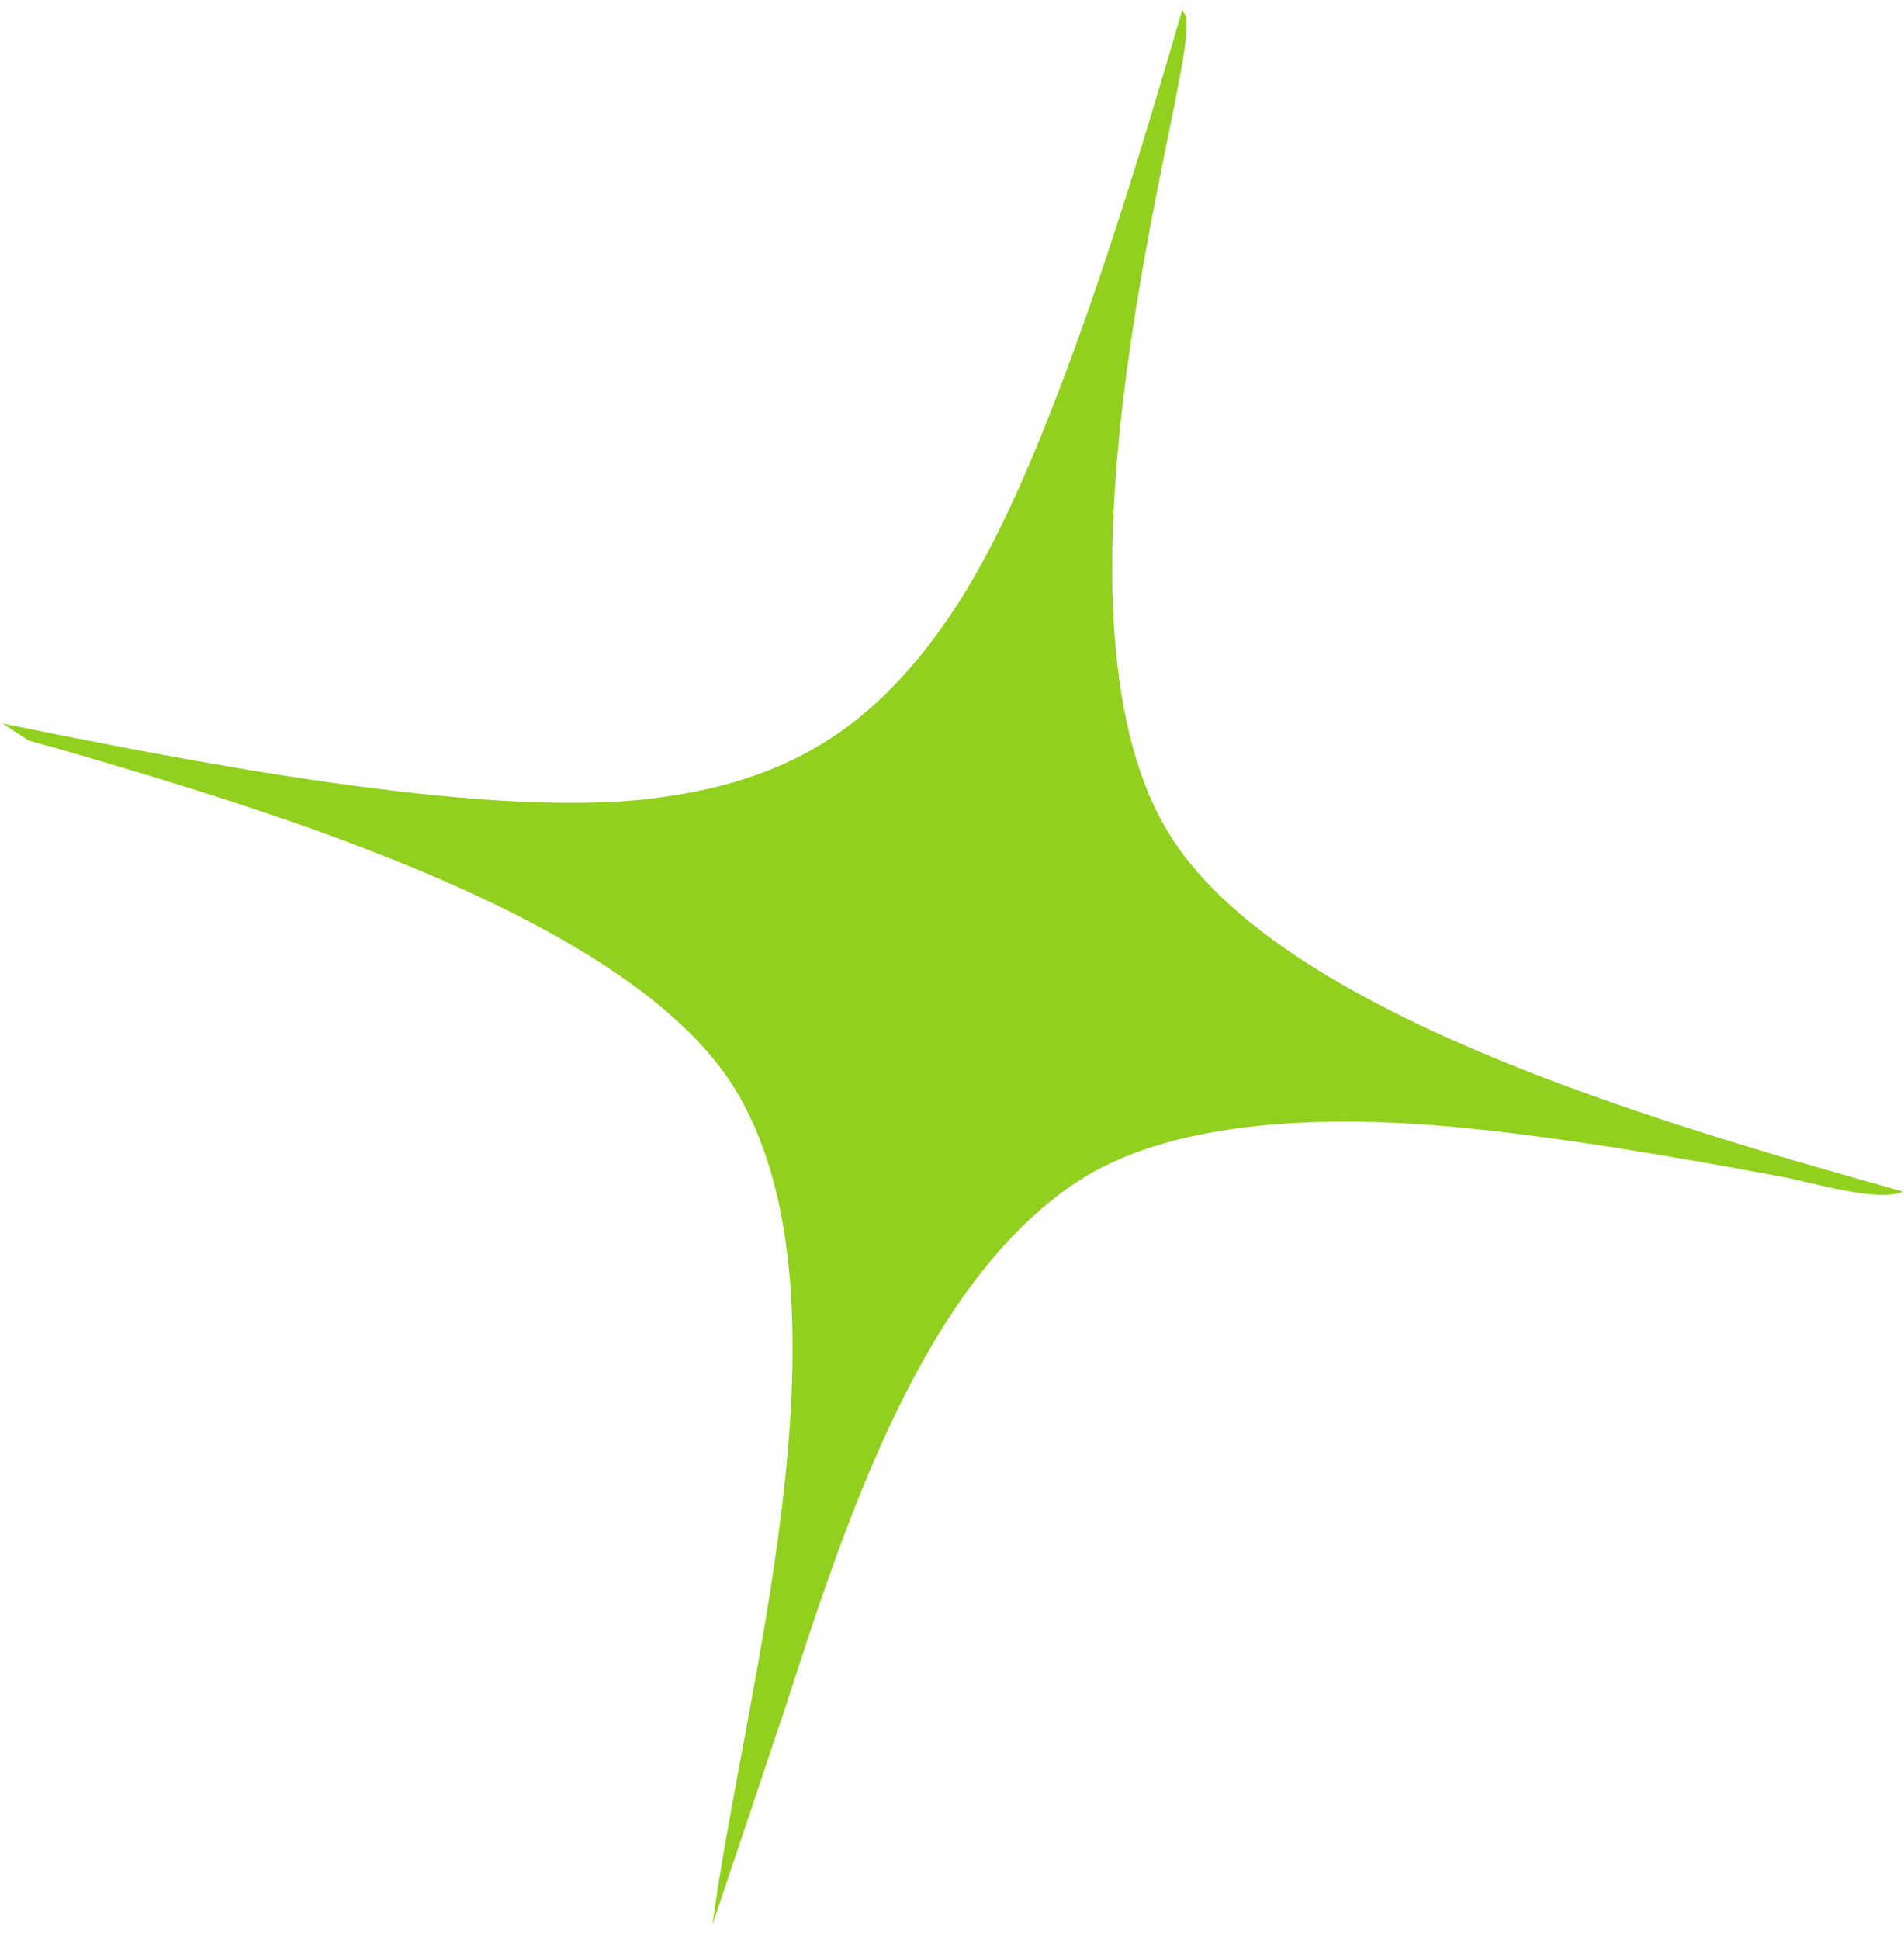 <?xml version="1.0" encoding="UTF-8"?> <svg xmlns="http://www.w3.org/2000/svg" width="108" height="110" viewBox="0 0 108 110" fill="none"><path fill-rule="evenodd" clip-rule="evenodd" d="M0.147 41.019L1.606 41.97C1.983 42.113 2.813 42.306 3.257 42.434C15.229 45.927 36.13 52.096 41.883 62.06C48.792 74.022 42.143 96.034 40.415 109.114L44.605 96.626C48.039 85.996 52.402 72.748 61.095 67.001C66.09 63.7 74.2 63.15 82.233 63.871C88.203 64.406 95.232 65.613 101.224 66.746C102.744 67.032 106.556 68.189 107.957 67.558C93.712 63.575 72.339 57.35 66.215 47.111C58.581 34.346 67.329 5.649 67.287 1.71C67.275 0.484 67.358 1.212 67.064 0.547C64.708 8.632 62.126 17.186 58.959 24.94C57.522 28.459 55.767 32.201 53.718 35.154C49.382 41.408 44.562 44.332 36.996 45.269C27.181 46.484 9.837 42.974 0.147 41.019Z" fill="#92D01F"></path></svg> 